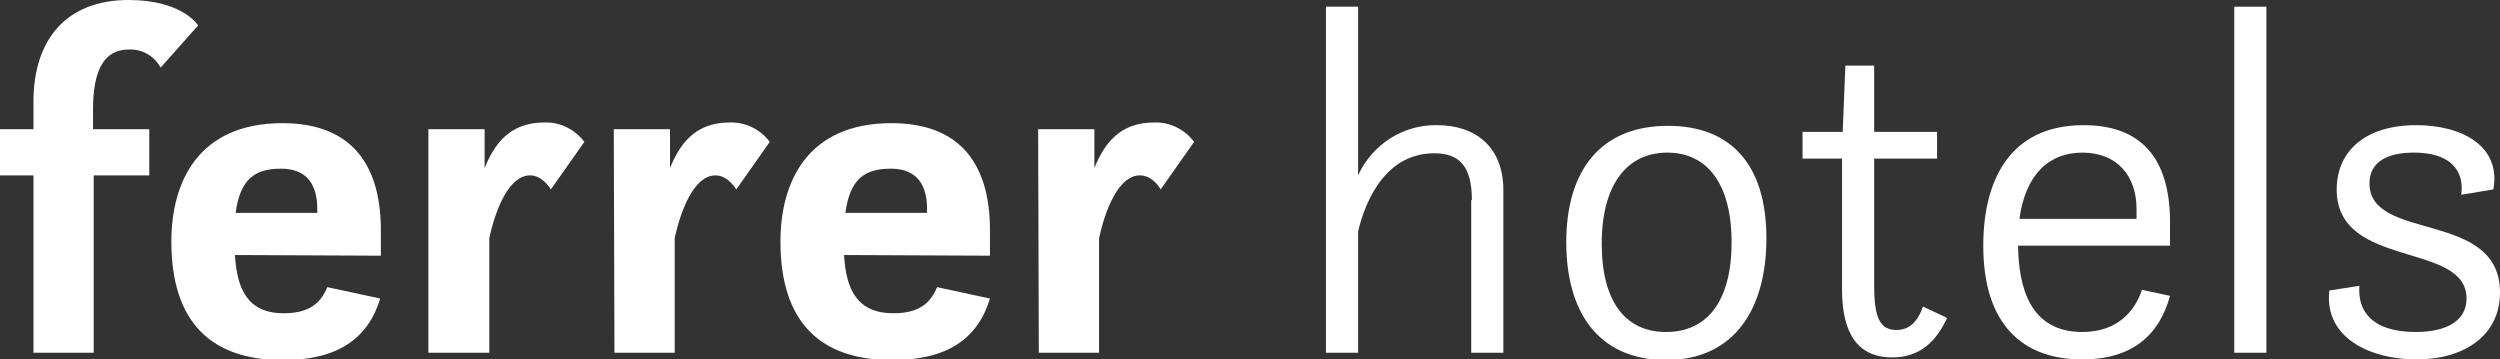<?xml version="1.0" encoding="utf-8"?>
<!-- Generator: Adobe Illustrator 21.1.0, SVG Export Plug-In . SVG Version: 6.00 Build 0)  -->
<svg version="1.1" id="Capa_1" xmlns="http://www.w3.org/2000/svg" xmlns:xlink="http://www.w3.org/1999/xlink" x="0px" y="0px"
	 viewBox="0 0 373.5 53.7" style="enable-background:new 0 0 373.5 53.7;" xml:space="preserve">
<rect x="0" y="0" width="373.5" height="53.7" fill="#333333" stroke="none"/>
<style type="text/css">
	.st0{fill:#FFFFFF;}
</style>
<title>FERRER-HOTELS</title>
<g id="Capa_2">
	<g id="Capa_1-2">
		<path class="st0" d="M0,19.3h5v-4.1C5,5.8,10,0,19.2,0c8.1,0,10.4,3.8,10.4,3.8L24,10.1c-1-1.8-2.8-2.8-4.8-2.7
			c-3.7,0-5.3,3.2-5.3,8.9v3h8.4v6.9H14v26.5H5V26.2H0V19.3z"/>
		<path class="st0" d="M35.1,38.1c0.3,5.1,1.9,8.7,7.3,8.7c3.8,0,5.5-1.5,6.5-3.9l7.9,1.7c-1.8,6-6.4,9.2-14.5,9.2
			c-10.7,0-16.7-5.6-16.7-17.7c0-8.9,4-17.7,16.6-17.7c9.6,0,14.7,5.4,14.7,16v3.8L35.1,38.1z M35.2,31.8h12.2v-0.6
			c0-3.3-1.3-6-5.4-6C38.1,25.2,35.9,26.7,35.2,31.8z"/>
		<path class="st0" d="M64,19.3h8.4v5.8c1.4-3.4,3.6-6.8,8.9-6.8c2.3-0.1,4.6,1,6,2.9l-5,7.1c0,0-1.2-2.1-3.1-2.1
			c-3.2,0-5.2,5.2-6.1,9.4v17.1H64V19.3z"/>
		<path class="st0" d="M91.7,19.3h8.4v5.8c1.4-3.4,3.6-6.8,8.9-6.8c2.3-0.1,4.6,1,6,2.9l-5,7.1c0,0-1.2-2.1-3.1-2.1
			c-3.2,0-5.2,5.2-6.1,9.4v17.1h-9L91.7,19.3z"/>
		<path class="st0" d="M126.1,38.1c0.3,5.1,1.9,8.7,7.4,8.7c3.8,0,5.5-1.5,6.5-3.9l7.9,1.7c-1.8,6-6.4,9.2-14.6,9.2
			c-10.7,0-16.7-5.6-16.7-17.7c0-8.9,4-17.7,16.6-17.7c9.6,0,14.7,5.4,14.7,16v3.8L126.1,38.1z M126.3,31.8h12.2v-0.6
			c0-3.3-1.3-6-5.4-6C129.2,25.2,127,26.7,126.3,31.8z"/>
		<path class="st0" d="M155.1,19.3h8.4v5.8c1.4-3.4,3.6-6.8,8.9-6.8c2.3-0.1,4.6,1,6,2.9l-5,7.1c0,0-1.1-2.1-3.1-2.1
			c-3.2,0-5.2,5.2-6.1,9.4v17.1h-9L155.1,19.3z"/>
		<path class="st0" d="M219.9,29.9c0-5.1-1.9-7-5.6-7c-8.1,0-10.7,8.7-11.4,11.7v18.1h-4.8V1h4.8v25.2c2.1-4.6,6.7-7.6,11.8-7.5
			c5.8,0,9.9,3.3,9.9,9.7v24.3h-4.8V29.9z"/>
		<path class="st0" d="M234,36.2c0-10.7,5.1-17.4,15.2-17.4c9.4,0,14.7,5.8,14.7,16.8c0,10.2-4.5,18.2-15.1,18.2
			C238.6,53.7,234,46.4,234,36.2z M258.7,36.2c0-8.8-3.7-13.4-9.6-13.4s-9.8,4.6-9.8,13.6s3.8,13.2,9.6,13.2
			C255.2,49.6,258.7,44.8,258.7,36.2z"/>
		<path class="st0" d="M269.3,19.7h6l0.4-9.9h4.3v9.9h9.4v4H280v19c0,4.6,0.8,6.6,3.3,6.6c1.8,0,3.1-1,4-3.5l3.6,1.7
			c-1.5,3.2-3.8,5.9-8.2,5.9c-6.2,0-7.5-5.2-7.5-10.2V23.7h-5.9L269.3,19.7z"/>
		<path class="st0" d="M301.5,36.8c0.1,6,1.7,12.8,9.6,12.8c5.3,0,7.9-3.2,8.9-6.3l4.2,0.9c-1.6,5.9-5.7,9.5-13.1,9.5
			c-9,0-14.8-5.3-14.8-17c0-9.4,3.7-18,15-18c8.3,0,12.9,4.6,12.9,14.5v3.5H301.5z M301.7,32.7h17.5v-1.5c0-4.8-2.8-8.4-8.1-8.4
			C306.1,22.8,302.6,26.1,301.7,32.7z"/>
		<path class="st0" d="M333.8,1h4.8v51.7h-4.8V1z"/>
		<path class="st0" d="M352.5,42.7c-0.3,3.6,1.7,6.9,8.4,6.9c4.5,0,7.6-1.6,7.6-5c0-8.6-19.4-4.3-19.4-16.3c0-5.4,3.9-9.6,11.9-9.6
			c6.9,0,12.7,3.2,11.5,9.6l-4.8,0.8c0.4-2.4-0.4-6.3-7.1-6.3c-3.8,0-6.6,1.3-6.6,4.6c0,8.8,19.5,3.9,19.5,16.3
			c0,6.4-5.3,10-12.5,10c-6.7,0-13.8-3.1-13-10.3L352.5,42.7z"/>
	</g>
</g>
</svg>
